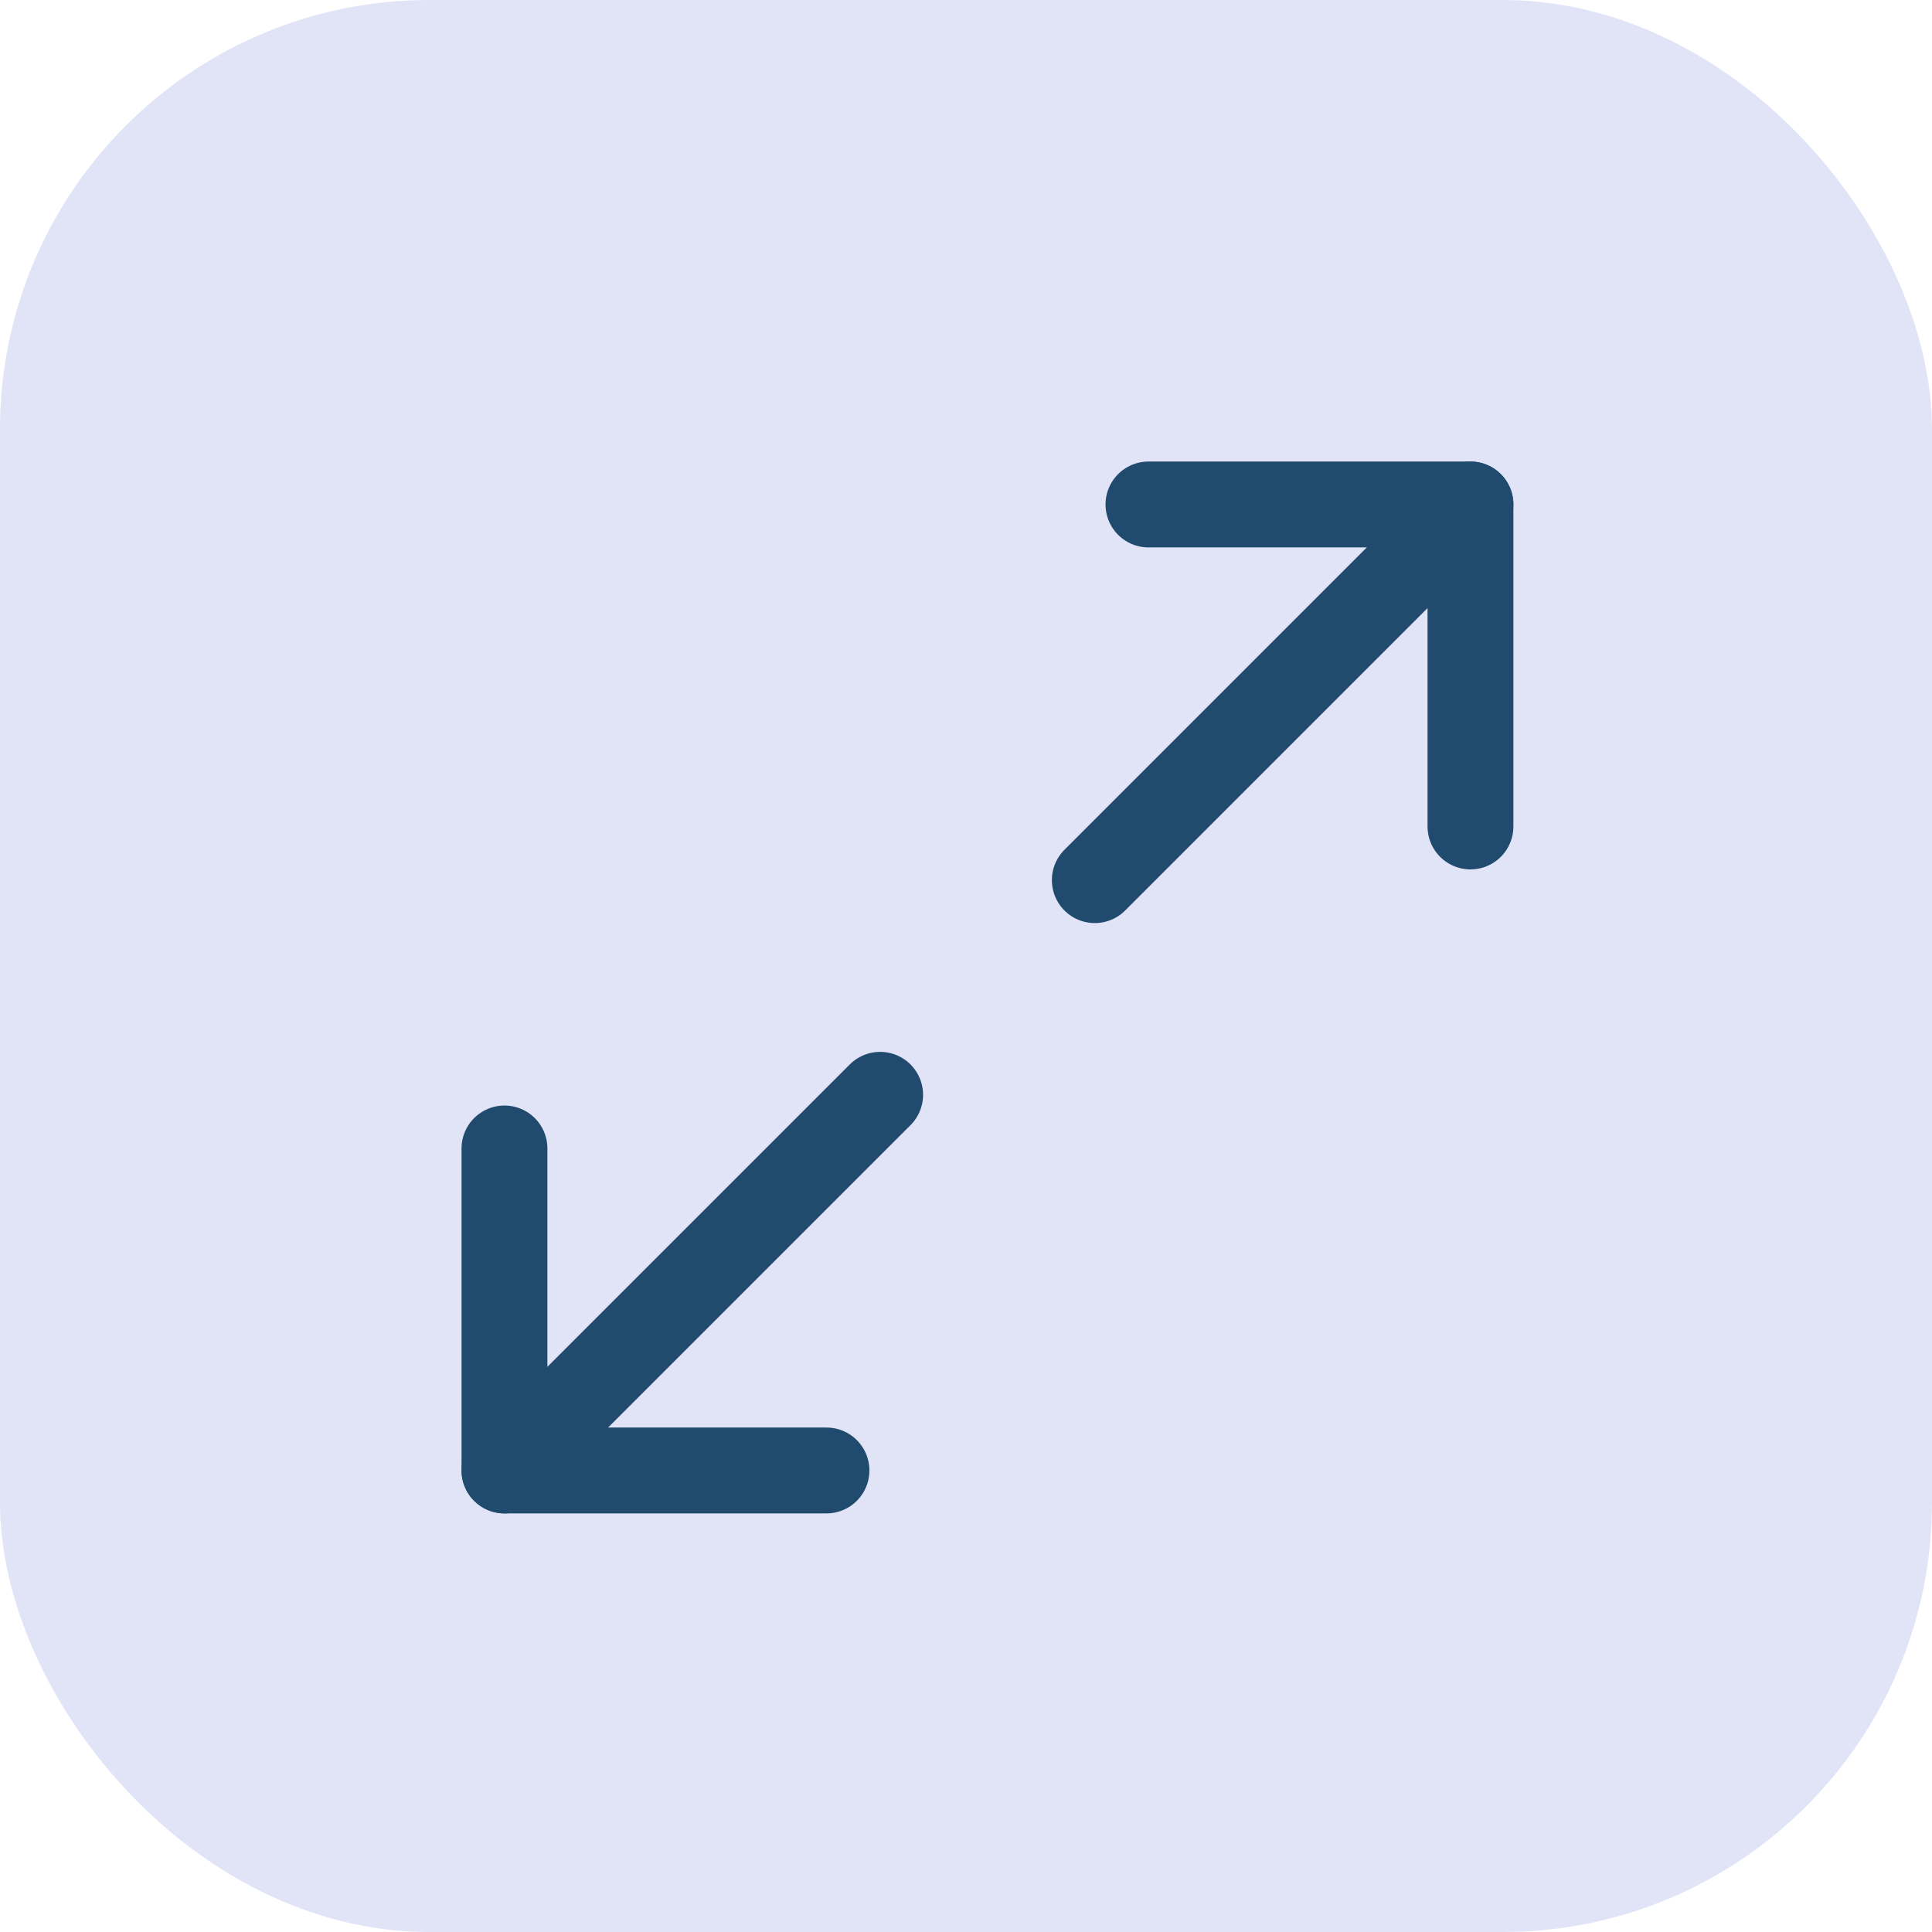 <?xml version="1.0" encoding="UTF-8"?> <svg xmlns="http://www.w3.org/2000/svg" width="45" height="45" viewBox="0 0 45 45" fill="none"> <rect width="45" height="45" rx="10" fill="#E1E4F6"></rect> <path d="M26.75 11.75H34.25V19.25" stroke="#204B6E" stroke-width="2" stroke-linecap="round" stroke-linejoin="round"></path> <path d="M19.25 34.25H11.75V26.75" stroke="#204B6E" stroke-width="2" stroke-linecap="round" stroke-linejoin="round"></path> <path d="M34.25 11.75L25.5 20.5" stroke="#204B6E" stroke-width="2" stroke-linecap="round" stroke-linejoin="round"></path> <path d="M11.75 34.25L20.5 25.5" stroke="#204B6E" stroke-width="2" stroke-linecap="round" stroke-linejoin="round"></path> </svg> 